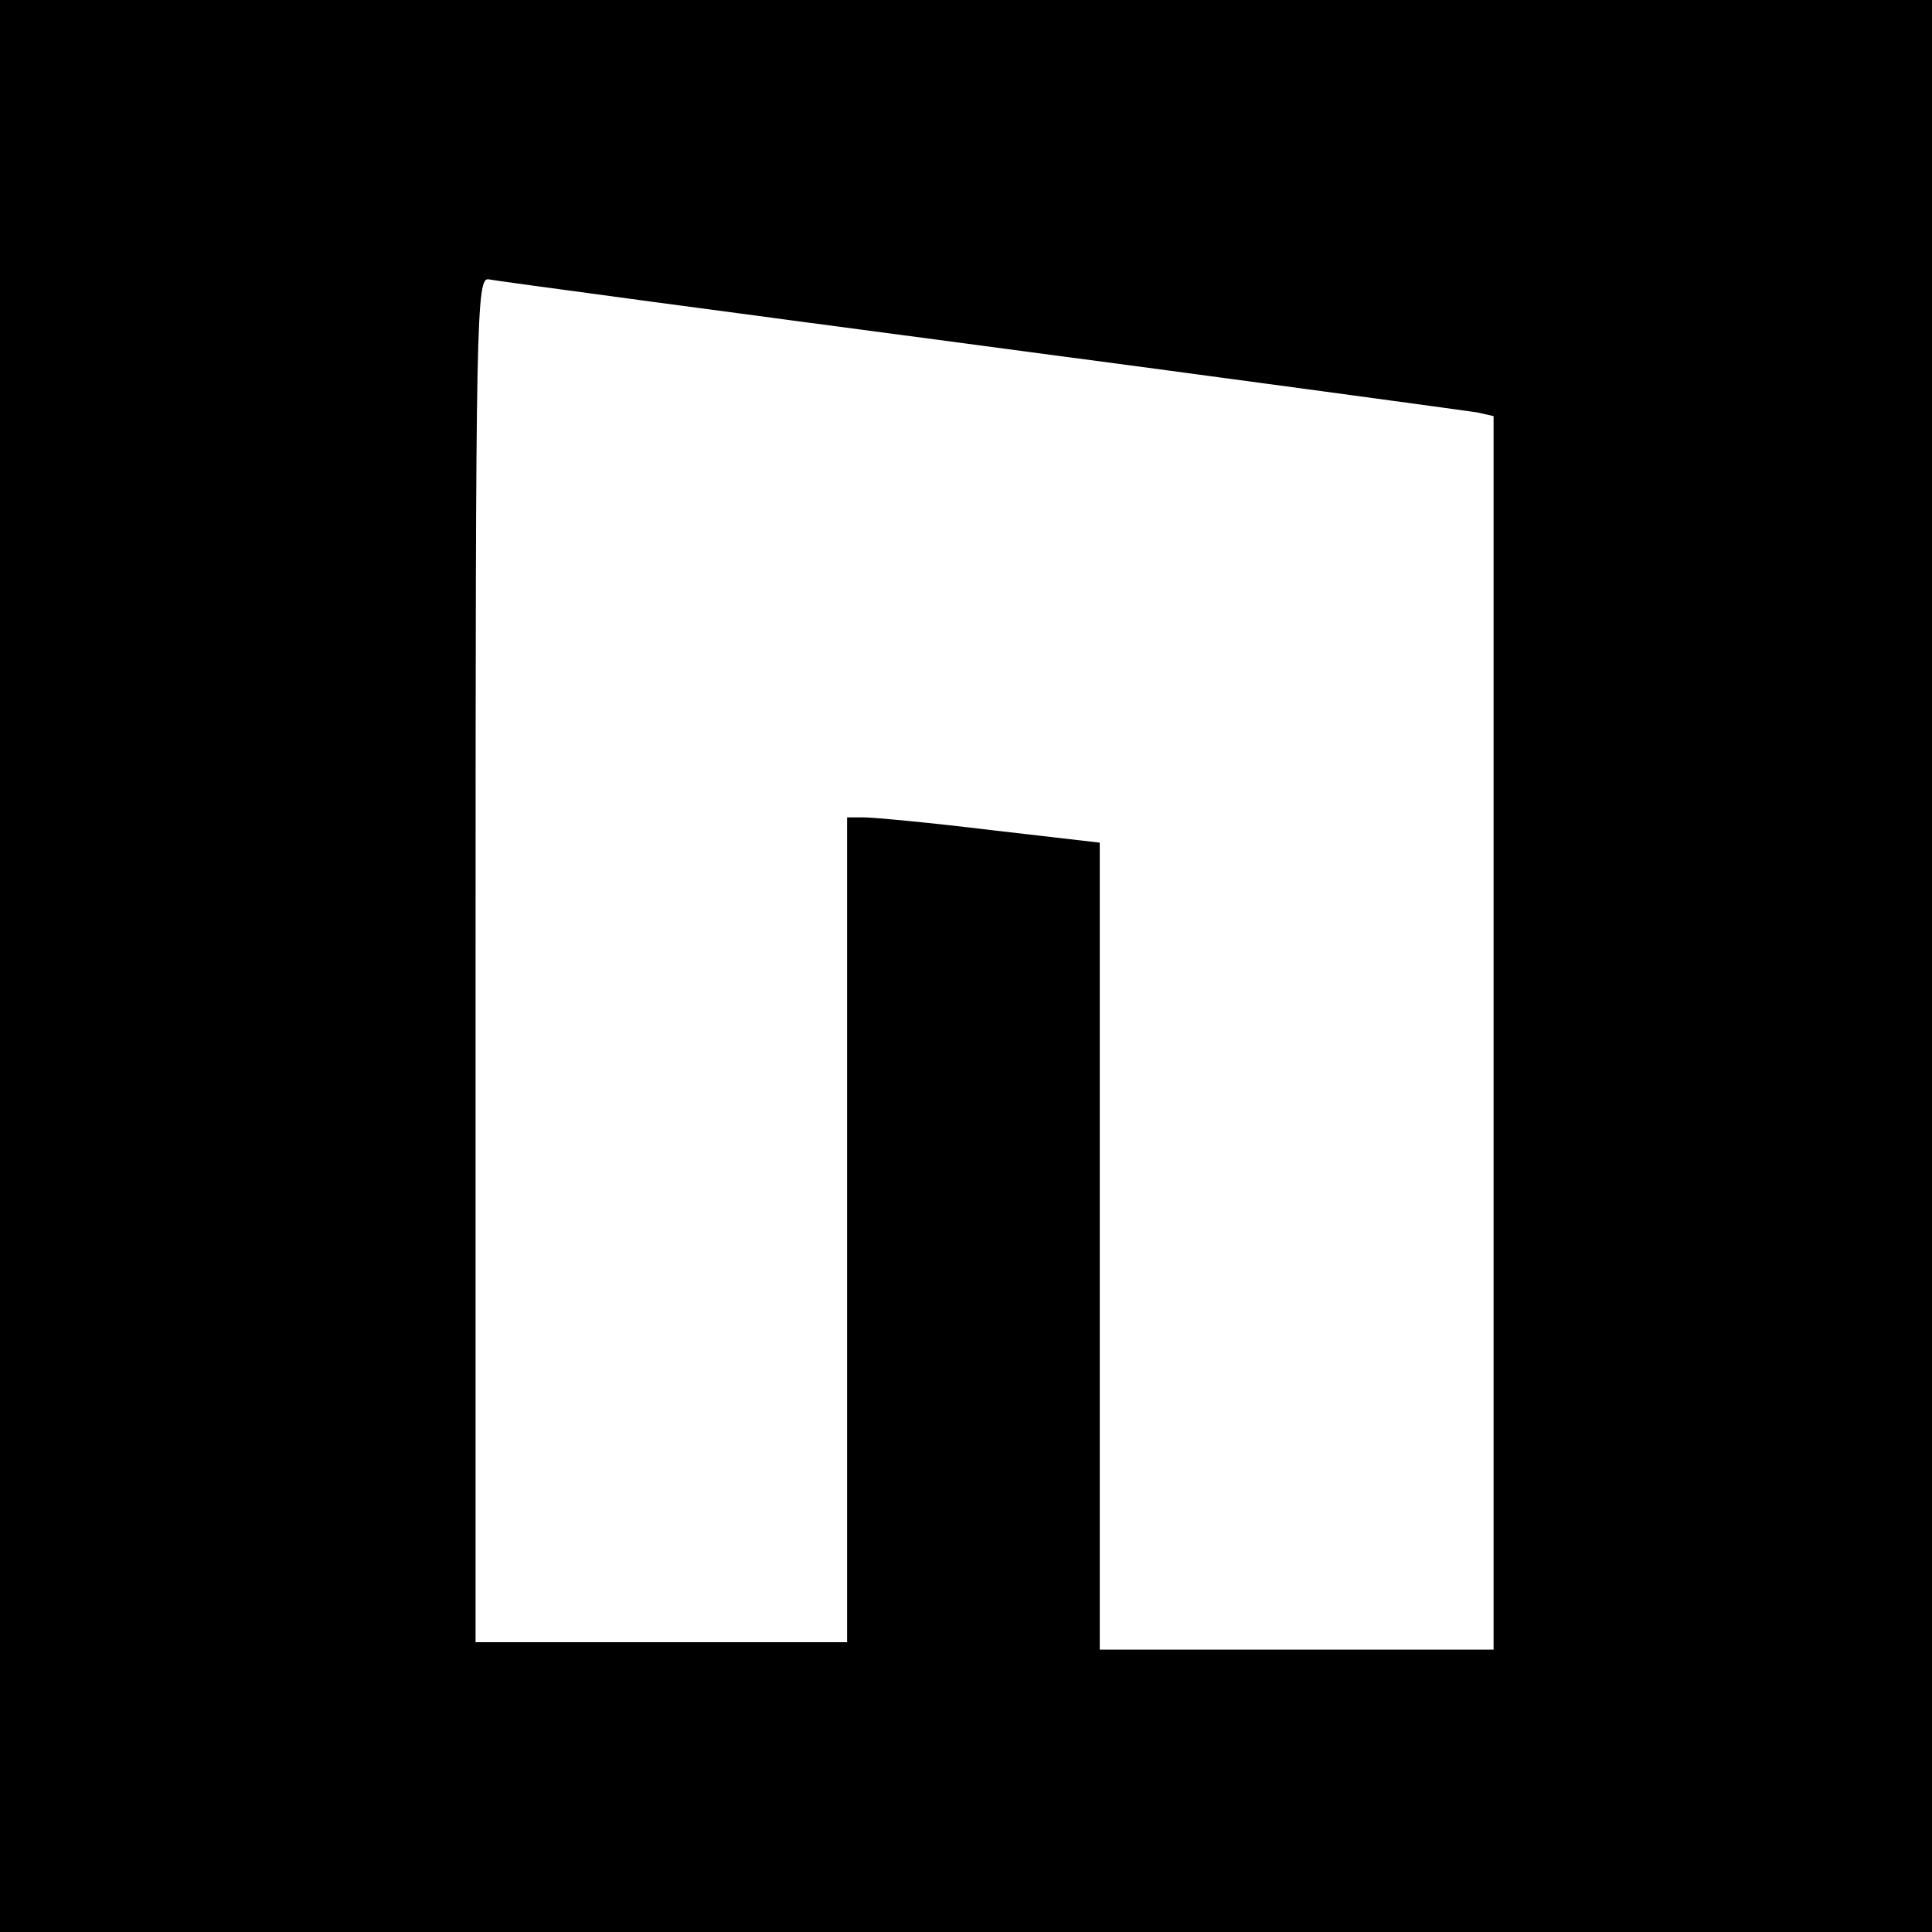 <?xml version="1.0" standalone="no"?>
<!DOCTYPE svg PUBLIC "-//W3C//DTD SVG 20010904//EN"
 "http://www.w3.org/TR/2001/REC-SVG-20010904/DTD/svg10.dtd">
<svg version="1.0" xmlns="http://www.w3.org/2000/svg"
 width="260pt" height="260pt" viewBox="0 0 260 260"
 preserveAspectRatio="xMidYMid meet">
<g transform="translate(0,260) scale(0.1,-0.1)"
fill="#000000" stroke="none">
<path d="M0 1300 l0 -1300 1300 0 1300 0 0 1300 0 1300 -1300 0 -1300 0 0
-1300z m1320 835 c355 -47 655 -88 668 -90 l22 -5 0 -830 0 -830 -265 0 -265
0 0 543 0 543 -147 17 c-82 10 -158 17 -170 17 l-23 0 0 -555 0 -555 -250 0
-250 0 0 919 c0 870 1 919 18 915 9 -2 307 -42 662 -89z"/>
</g>
</svg>
